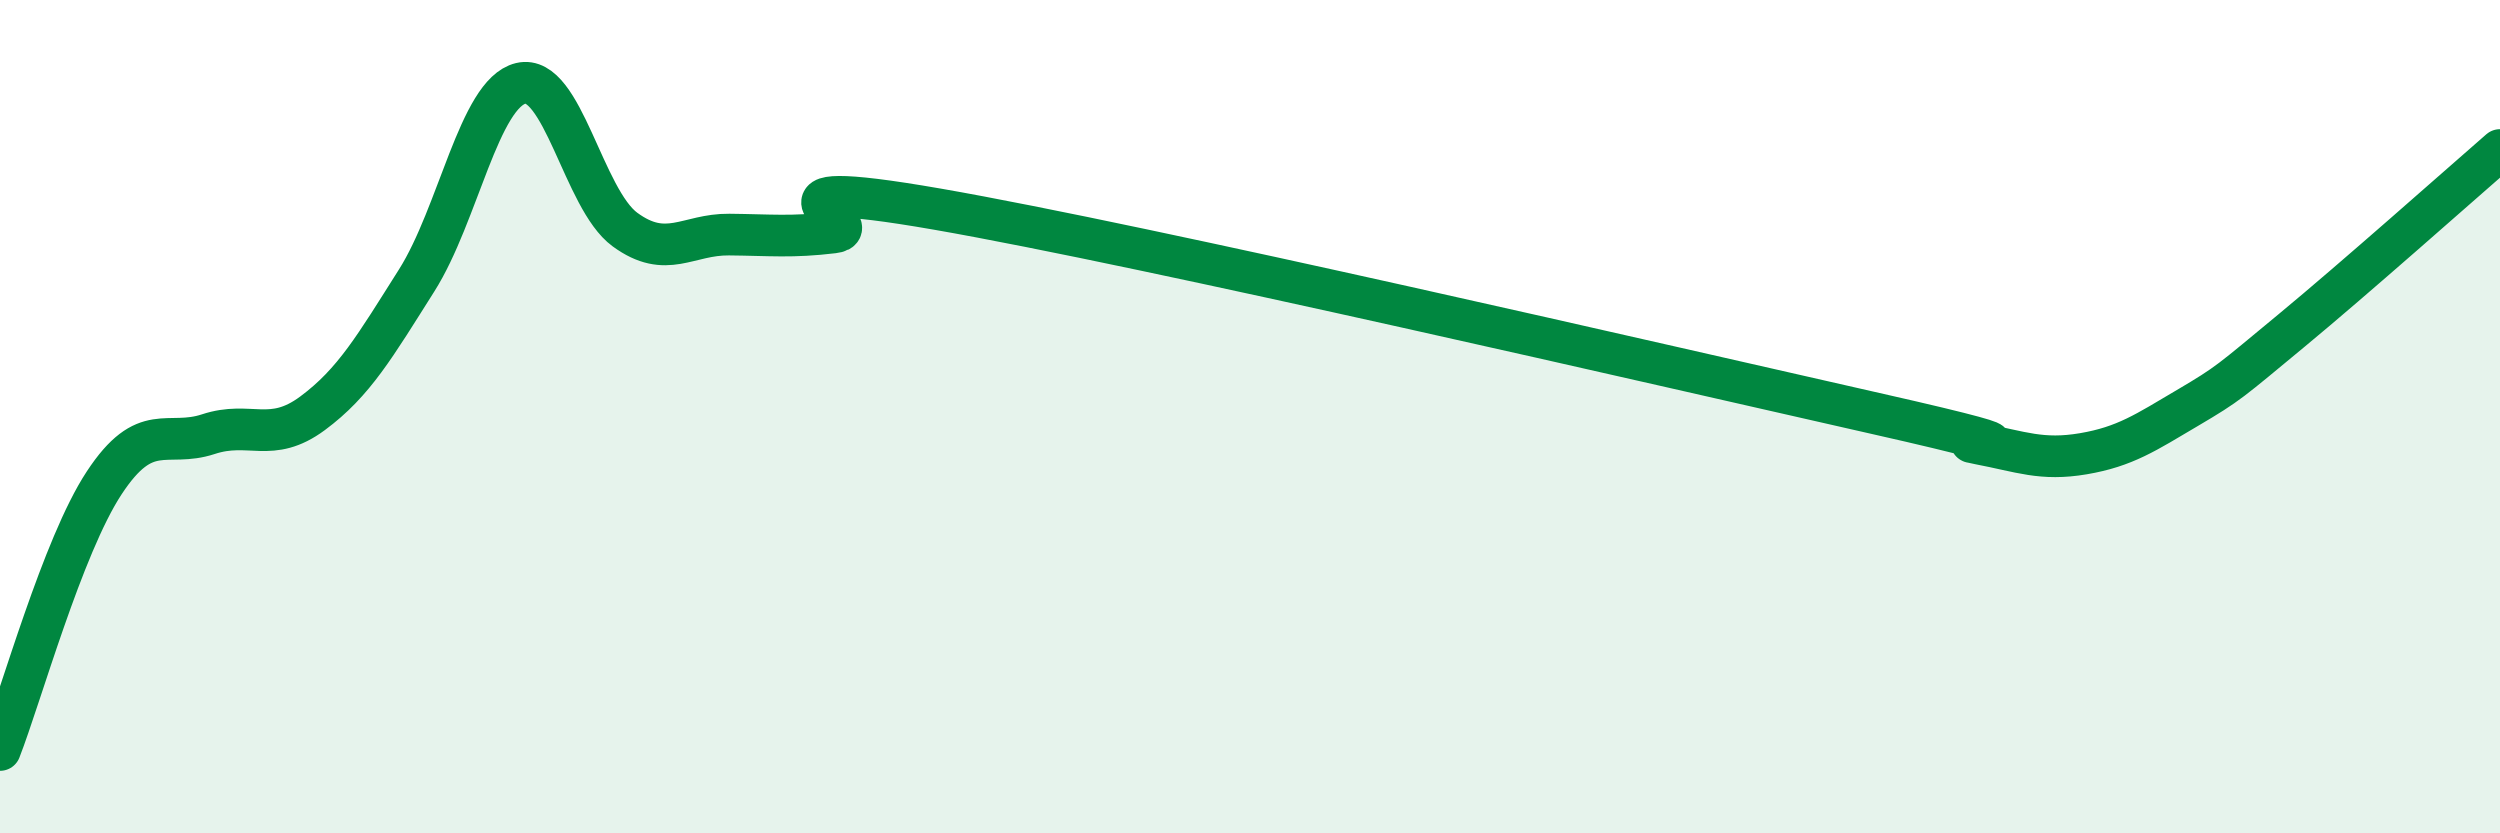 
    <svg width="60" height="20" viewBox="0 0 60 20" xmlns="http://www.w3.org/2000/svg">
      <path
        d="M 0,18 C 0.5,16.72 1.5,13.11 2.5,11.59 C 3.5,10.07 4,10.75 5,10.42 C 6,10.09 6.5,10.66 7.5,9.92 C 8.5,9.18 9,8.31 10,6.73 C 11,5.15 11.5,2.24 12.5,2 C 13.5,1.76 14,4.78 15,5.51 C 16,6.24 16.5,5.62 17.5,5.63 C 18.5,5.64 19,5.7 20,5.58 C 21,5.46 17.5,4.15 22.5,5.02 C 27.5,5.89 40,8.79 45,9.92 C 50,11.05 46.5,10.46 47.5,10.65 C 48.5,10.84 49,11.06 50,10.89 C 51,10.72 51.5,10.38 52.5,9.79 C 53.5,9.2 53.5,9.17 55,7.93 C 56.5,6.69 59,4.47 60,3.6L60 20L0 20Z"
        fill="#008740"
        opacity="0.1"
        stroke-linecap="round"
        stroke-linejoin="round"
      />
      <path
        d="M 0,18 C 0.5,16.72 1.5,13.11 2.5,11.59 C 3.5,10.07 4,10.75 5,10.42 C 6,10.09 6.5,10.66 7.5,9.92 C 8.5,9.18 9,8.31 10,6.73 C 11,5.15 11.5,2.24 12.5,2 C 13.5,1.76 14,4.78 15,5.51 C 16,6.24 16.5,5.62 17.5,5.63 C 18.5,5.64 19,5.7 20,5.58 C 21,5.46 17.5,4.15 22.5,5.02 C 27.5,5.89 40,8.79 45,9.92 C 50,11.05 46.5,10.46 47.5,10.65 C 48.5,10.84 49,11.06 50,10.89 C 51,10.72 51.5,10.38 52.5,9.79 C 53.5,9.2 53.5,9.17 55,7.93 C 56.5,6.69 59,4.47 60,3.6"
        stroke="#008740"
        stroke-width="1"
        fill="none"
        stroke-linecap="round"
        stroke-linejoin="round"
      />
    </svg>
  